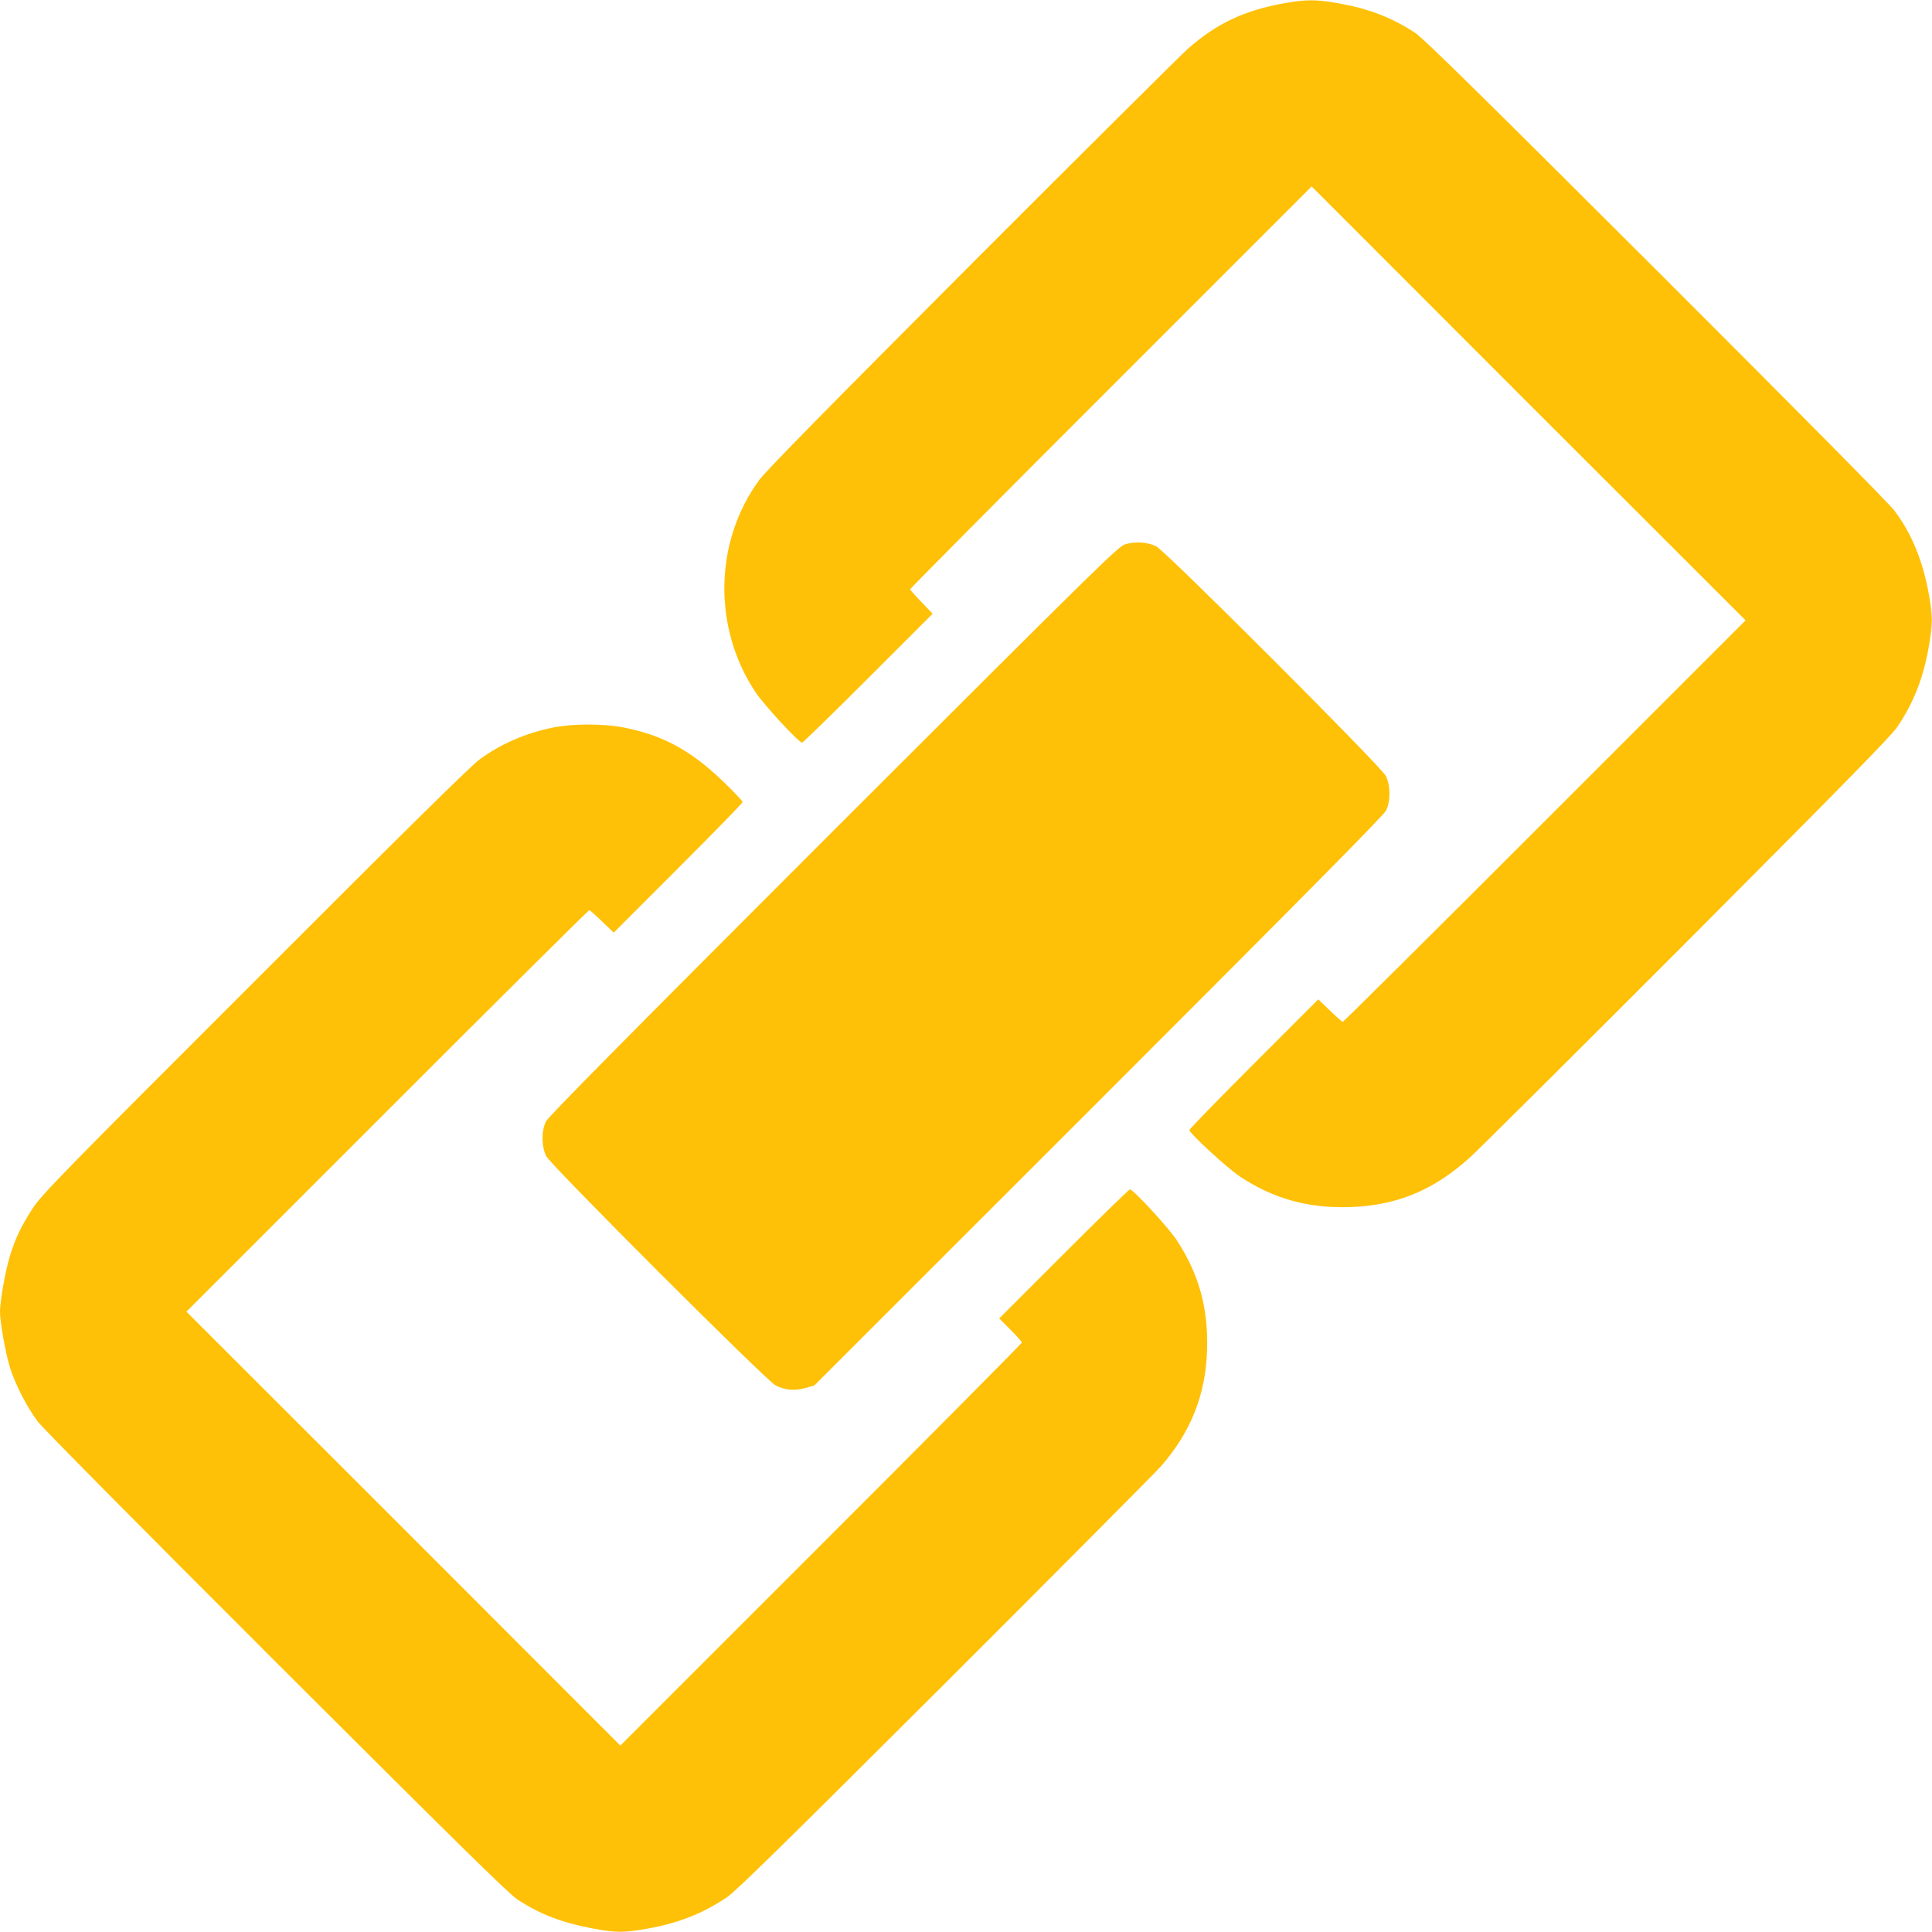 <?xml version="1.0" standalone="no"?>
<!DOCTYPE svg PUBLIC "-//W3C//DTD SVG 20010904//EN"
 "http://www.w3.org/TR/2001/REC-SVG-20010904/DTD/svg10.dtd">
<svg version="1.0" xmlns="http://www.w3.org/2000/svg"
 width="1280pt" height="1280pt" viewBox="0 0 1280 1280"
 preserveAspectRatio="xMidYMid meet">
<g transform="translate(0,1280) scale(0.1,-0.1)"
fill="#ffc107" stroke="none">
<path d="M8510 12779 c-267 -48 -451 -135 -641 -303 -46 -41 -690 -681 -1430
-1422 -948 -950 -1365 -1374 -1408 -1433 -300 -408 -310 -980 -25 -1408 56
-84 286 -333 308 -333 6 0 203 192 438 427 l427 427 -74 77 c-41 42 -75 81
-75 85 0 5 599 608 1330 1339 l1330 1330 1437 -1438 1438 -1437 -1330 -1330
c-731 -731 -1334 -1330 -1339 -1330 -4 0 -43 34 -85 75 l-77 74 -427 -427
c-235 -235 -427 -432 -427 -439 0 -21 252 -253 335 -308 223 -148 455 -212
734 -202 308 11 550 112 789 328 59 53 708 699 1443 1435 1027 1030 1347 1357
1388 1416 110 163 174 327 210 535 26 152 26 195 1 341 -40 225 -113 405 -229
559 -36 48 -640 658 -1582 1599 -1168 1166 -1540 1532 -1594 1567 -158 103
-310 161 -517 197 -139 24 -208 24 -348 -1z"/>
<path d="M7455 9194 c-47 -14 -165 -131 -1933 -1897 -1386 -1386 -1888 -1894
-1905 -1927 -31 -63 -30 -167 2 -230 31 -61 1458 -1488 1520 -1519 61 -31 126
-37 197 -17 l59 17 1883 1882 c1387 1387 1888 1894 1905 1927 31 63 30 168 -2
230 -33 64 -1458 1489 -1520 1520 -57 29 -141 34 -206 14z"/>
<path d="M3665 7980 c-180 -36 -346 -108 -486 -210 -60 -44 -490 -468 -1490
-1469 -1296 -1295 -1411 -1414 -1472 -1506 -74 -113 -116 -200 -152 -318 -30
-99 -65 -296 -65 -367 0 -70 35 -266 65 -367 34 -111 114 -267 185 -361 34
-45 687 -704 1582 -1598 1185 -1183 1539 -1531 1595 -1568 156 -102 300 -156
518 -196 140 -25 187 -25 338 1 210 37 373 101 536 211 58 40 400 375 1439
1412 750 749 1395 1398 1435 1443 196 225 294 470 304 764 10 279 -54 511
-202 734 -55 84 -287 335 -309 335 -6 0 -203 -192 -439 -428 l-427 -427 75
-75 c41 -41 75 -79 75 -85 0 -5 -599 -609 -1330 -1340 l-1330 -1330 -1437
1438 -1438 1437 1330 1330 c731 731 1334 1330 1339 1330 4 0 43 -34 85 -75
l77 -74 427 427 c235 235 427 432 427 438 0 7 -56 66 -124 132 -220 212 -403
311 -668 363 -129 25 -337 25 -463 -1z"/>
</g>
</svg>
